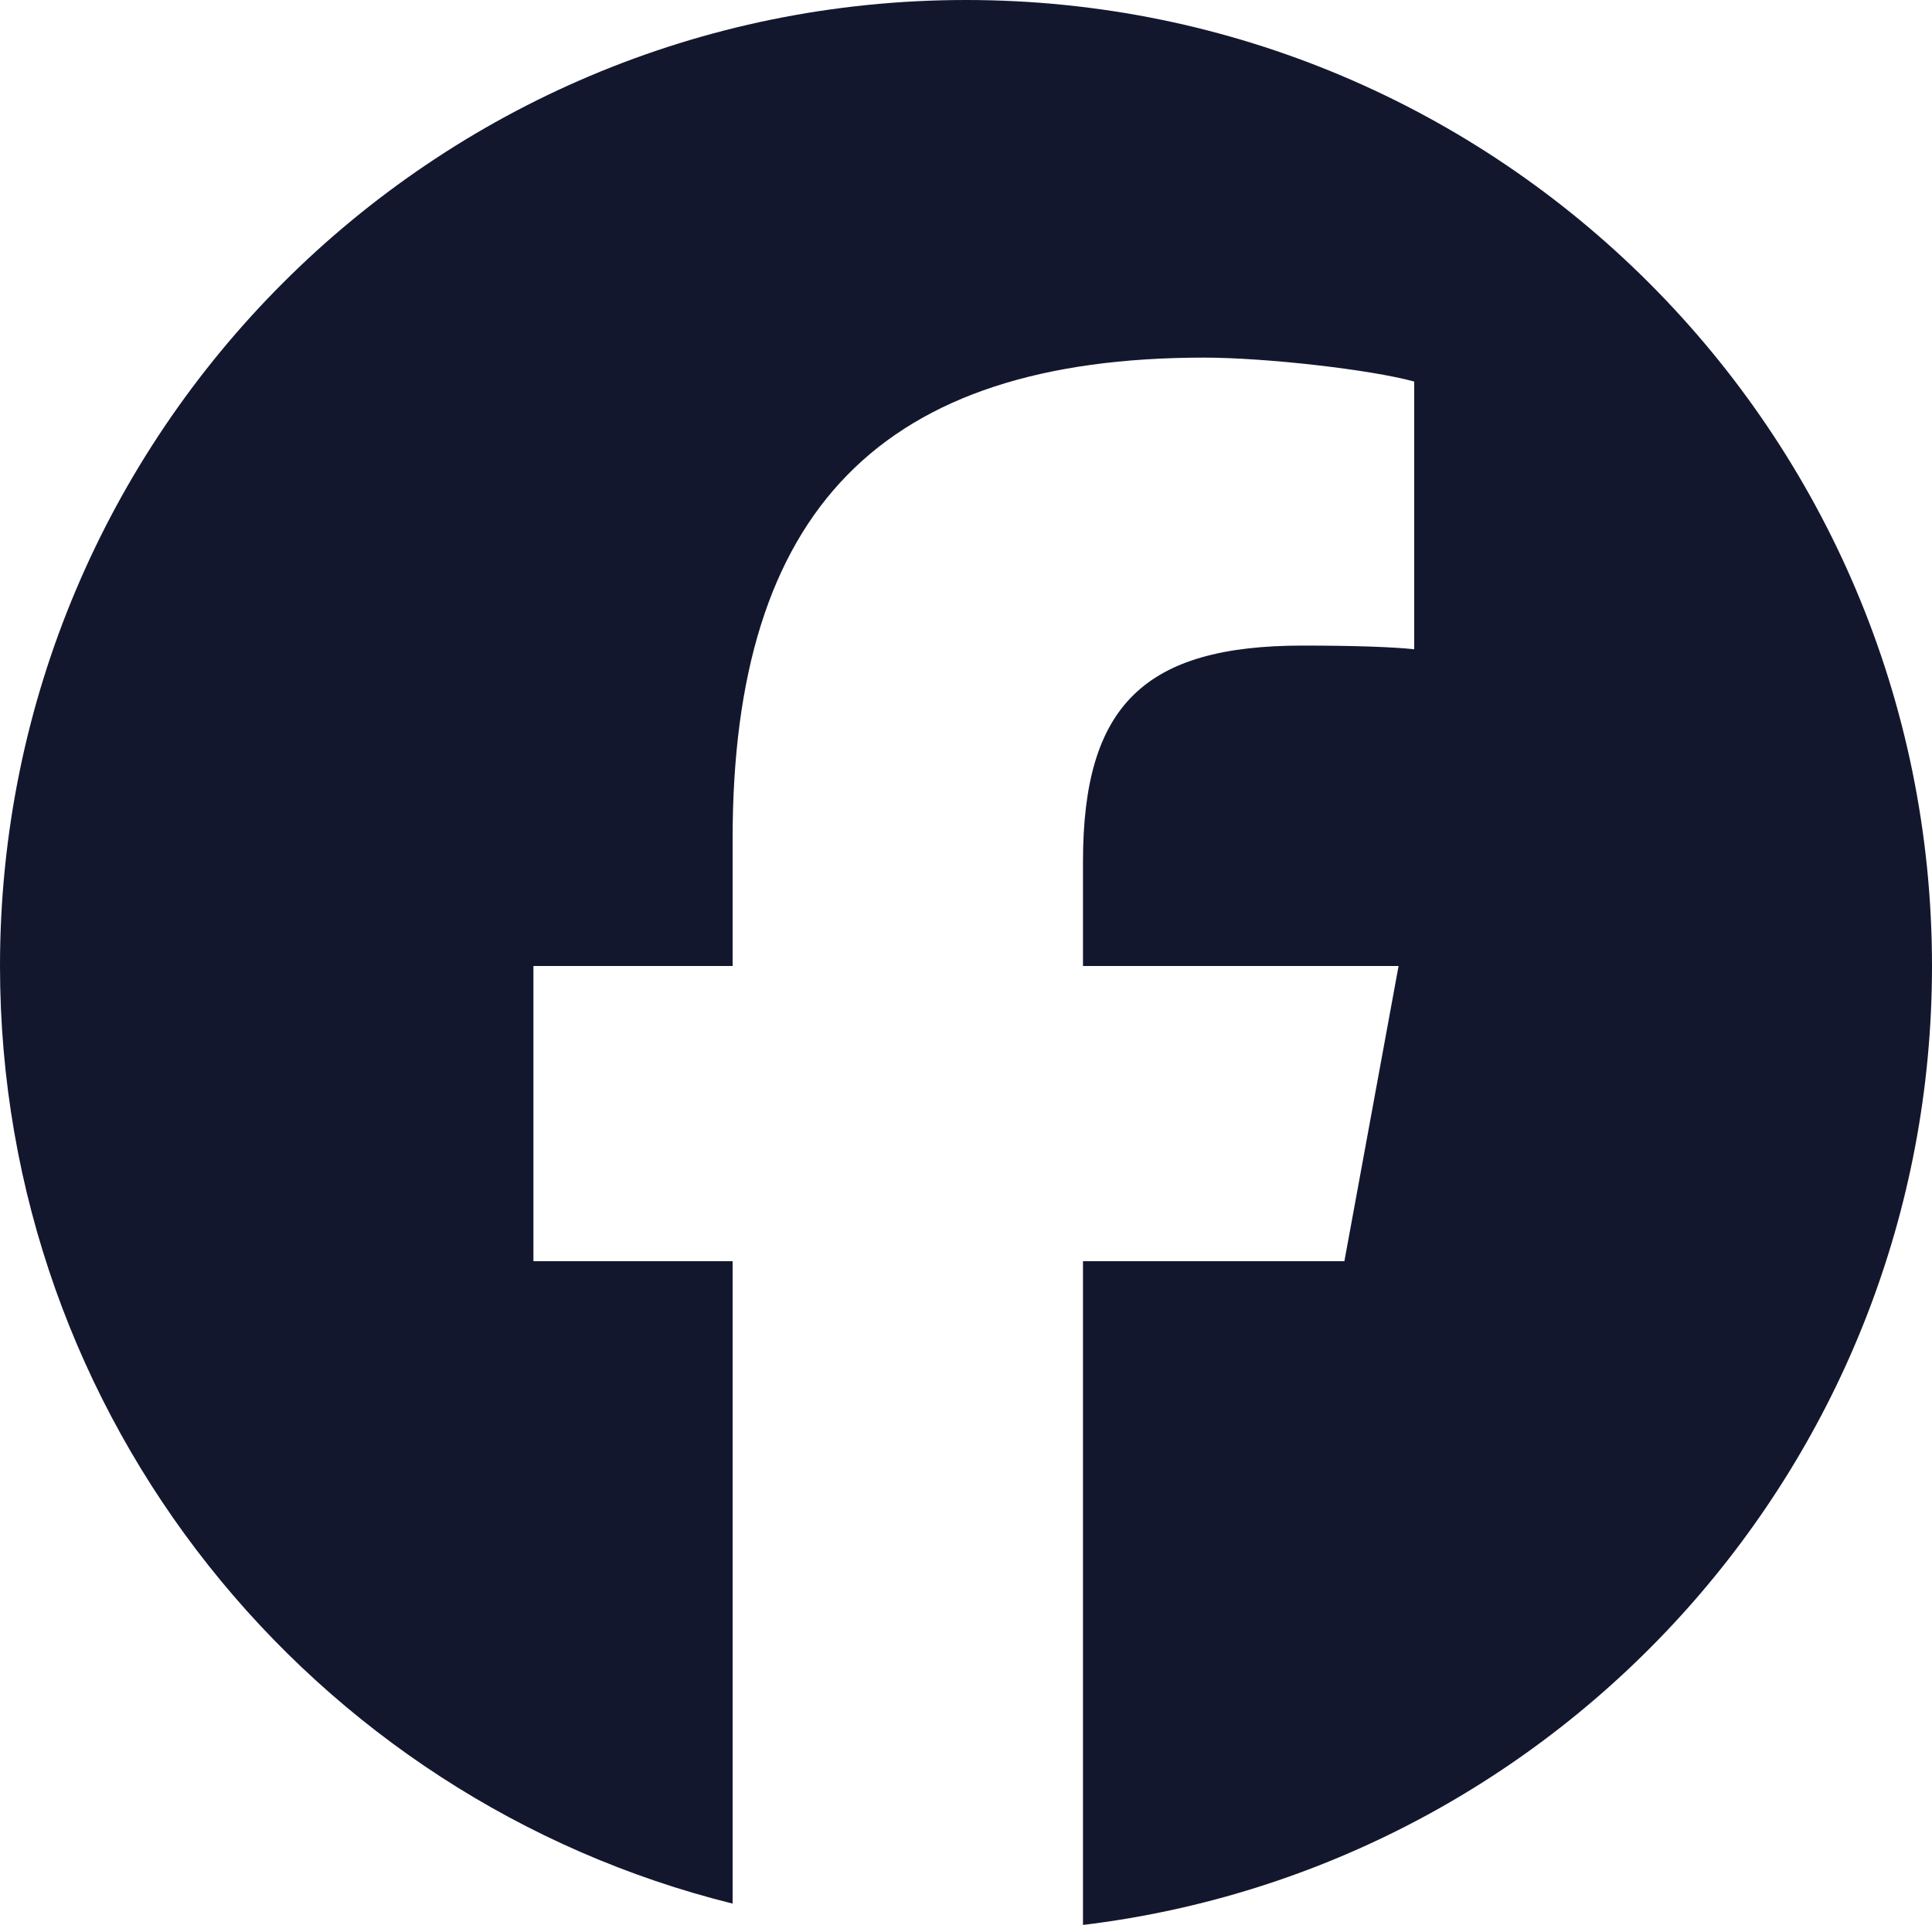<svg width="20" height="20" viewBox="0 0 20 20" fill="none" xmlns="http://www.w3.org/2000/svg">
<g clip-path="url(#clip0_1082_4913)">
<mask id="mask0_1082_4913" style="mask-type:luminance" maskUnits="userSpaceOnUse" x="-4" y="-4" width="28" height="28">
<path d="M-4 -4H24V24H-4V-4Z" fill="white"/>
</mask>
<g mask="url(#mask0_1082_4913)">
<path d="M20 10C20 4.477 15.523 1.33514e-05 10 1.33514e-05C4.477 1.33514e-05 0 4.477 0 10C0 14.69 3.229 18.625 7.584 19.706V13.056H5.522V10H7.584V8.683C7.584 5.28 9.125 3.702 12.466 3.702C13.1 3.702 14.193 3.826 14.64 3.95V6.721C14.404 6.696 13.994 6.683 13.485 6.683C11.845 6.683 11.211 7.304 11.211 8.919V10H14.478L13.917 13.056H11.211V19.927C16.163 19.329 20 15.113 20 10Z" fill="#13172E"/>
</g>
</g>
<defs>
<clipPath id="clip0_1082_4913">
<rect width="20" height="20" fill="white"/>
</clipPath>
</defs>
</svg>
